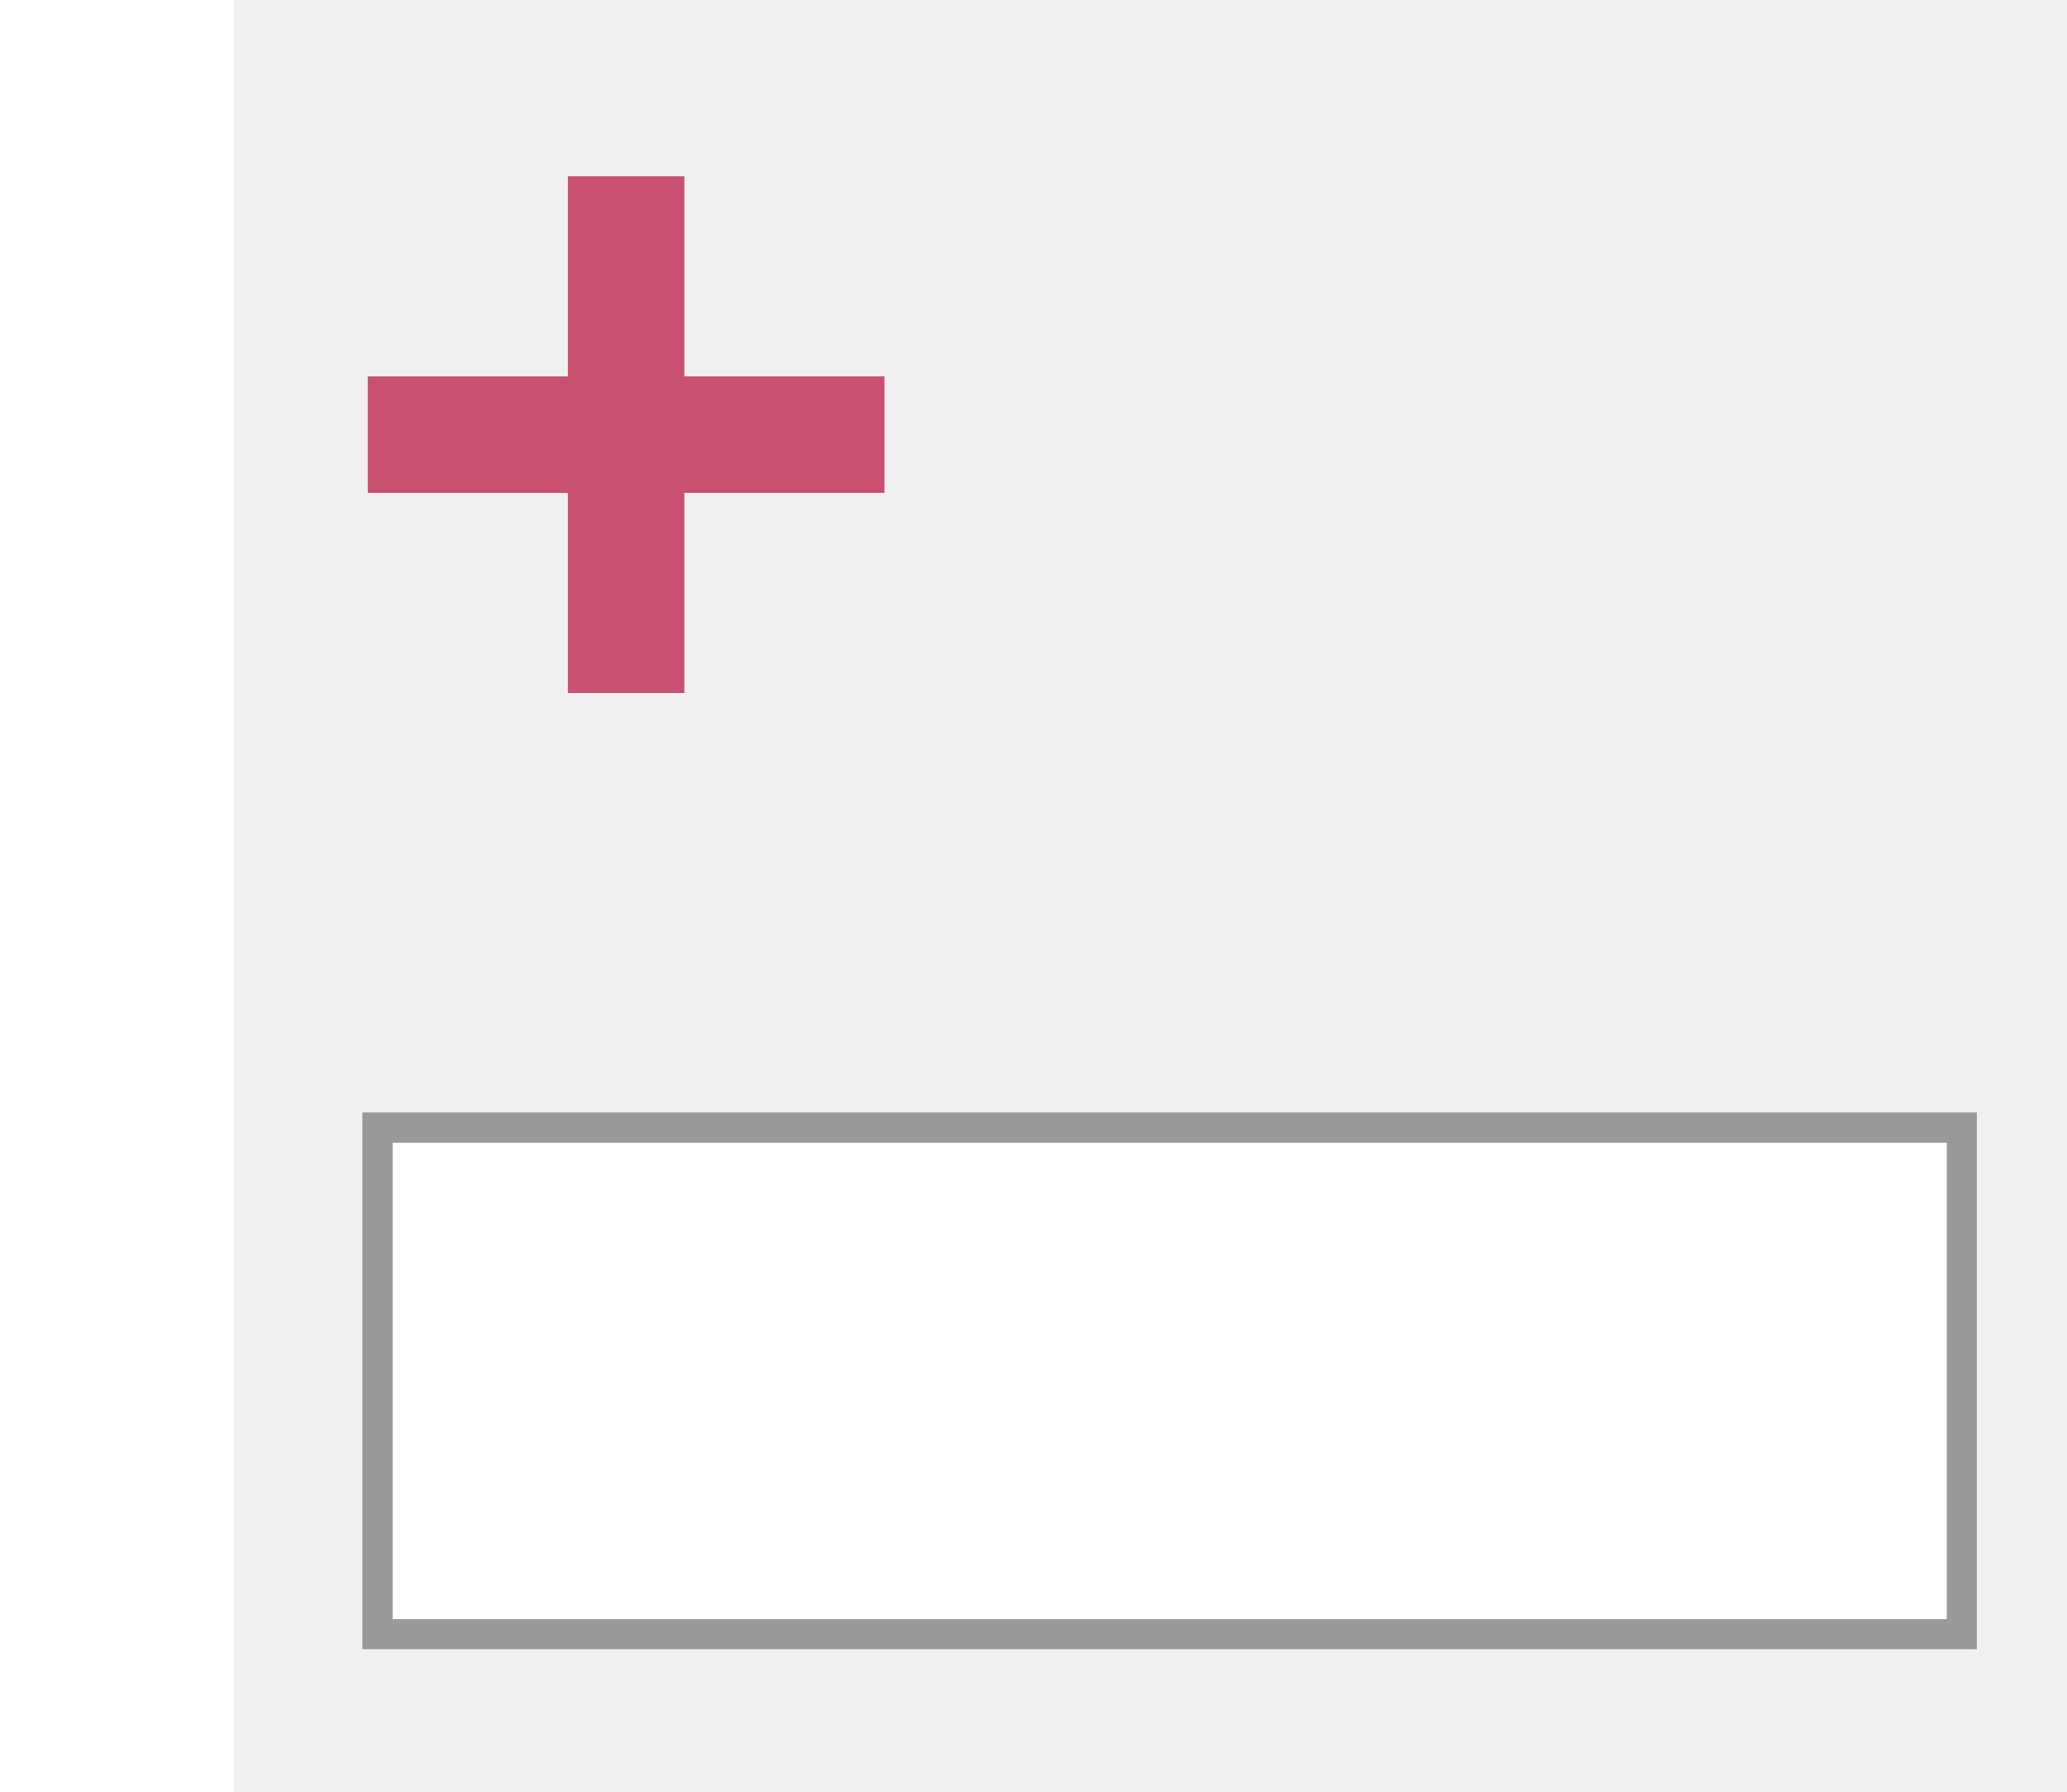 <?xml version="1.0" encoding="utf-8"?>
<!-- Generator: Adobe Illustrator 16.0.0, SVG Export Plug-In . SVG Version: 6.00 Build 0)  -->
<!DOCTYPE svg PUBLIC "-//W3C//DTD SVG 1.1//EN" "http://www.w3.org/Graphics/SVG/1.1/DTD/svg11.dtd">
<svg version="1.1" id="Ebene_1" xmlns="http://www.w3.org/2000/svg" xmlns:xlink="http://www.w3.org/1999/xlink" x="0px" y="0px"
	 width="69.216px" height="60px" viewBox="-9.116 0 69.216 60" enable-background="new -9.116 0 69.216 60" xml:space="preserve">
<rect x="-9.116" y="0" width="69.216" height="60" fill="#333333" stroke="none"/>
<title>btn_crop</title>
<g>
	<path fill="#F0F0F0" d="M63.705,0.924c0.06-1.697-1.203-3.124-2.826-3.187c-0.032-0.002-0.068-0.002-0.109-0.002H1.589
		C-0.03-2.327-1.39-1.002-1.45,0.695c-0.002,0.038-0.002,0.077-0.002,0.116v0.113v62.069c0,1.698,1.313,3.075,2.932,3.075l0,0
		h59.293c1.679,0,3.04-1.428,3.04-3.188V0.924H63.705z"/>
	<polygon fill="#C85072" points="20.5,12.602 13.8,12.602 13.8,5.902 9.9,5.902 9.9,12.602 3.2,12.602 3.2,16.502 9.9,16.502 
		9.9,23.202 13.8,23.202 13.8,16.502 20.5,16.502 	"/>
</g>
<g>
	<g>
		<rect x="3.526" y="37.752" fill="#FFFFFF" stroke="#999999" stroke-miterlimit="10" width="53.053" height="16.96"/>
		<rect x="3.526" y="37.752" fill="none" stroke="#999999" stroke-miterlimit="10" width="53.053" height="16.96"/>
	</g>
</g>
<rect x="-11.45" y="-4.167" fill="#FFFFFF" width="10.167" height="72"/>
</svg>
